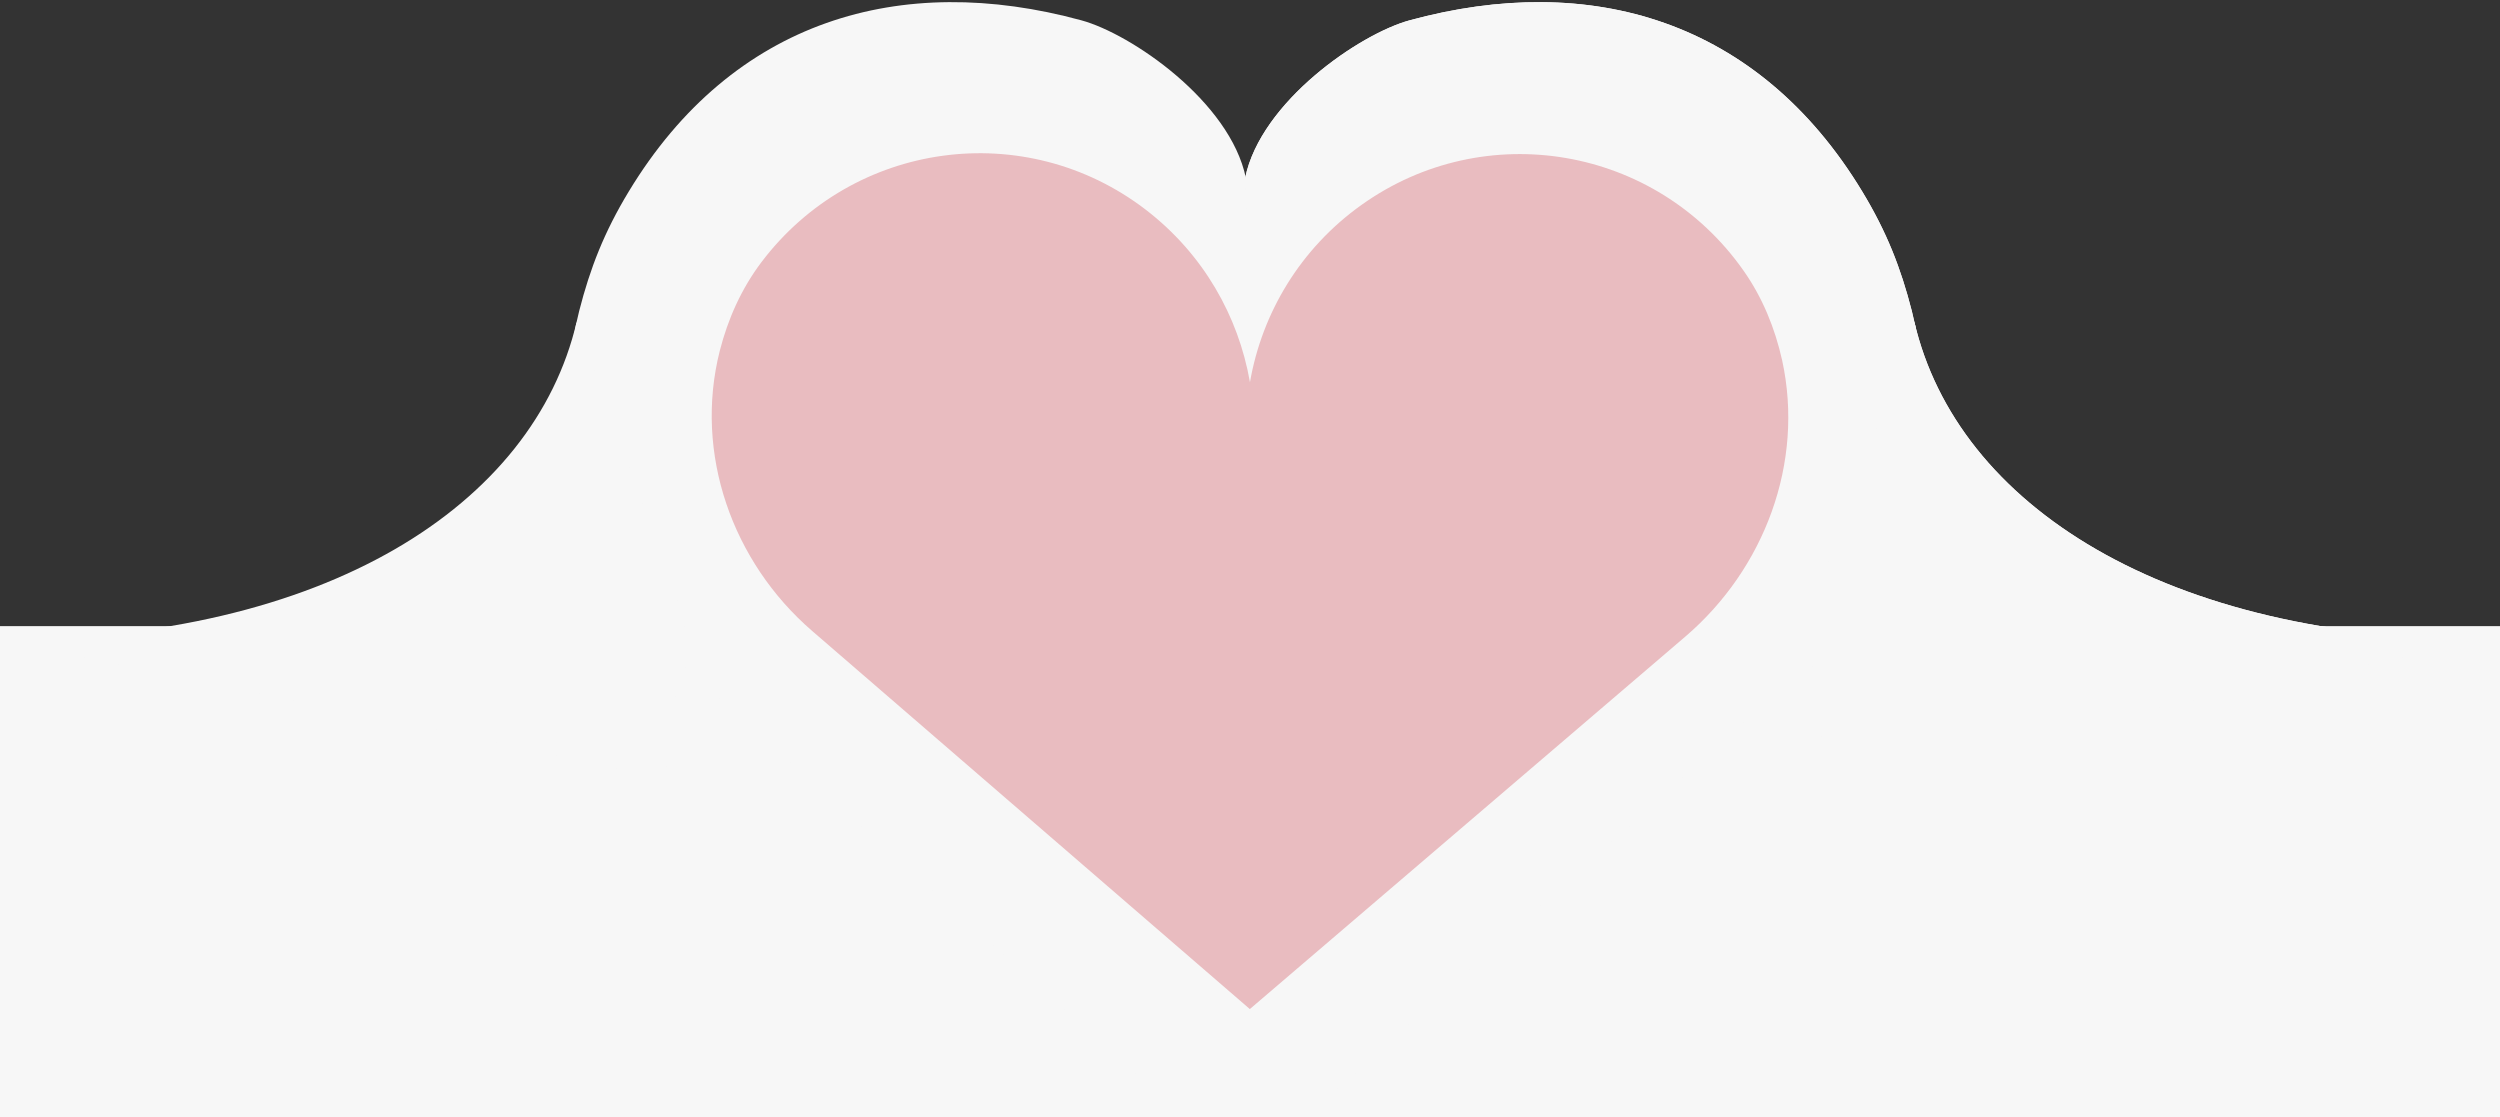 <svg width="555" height="248" viewBox="0 0 555 248" fill="none" xmlns="http://www.w3.org/2000/svg">
<rect x="0" y="0" width="555" height="248" fill="#333333" stroke="none"/>
<g clip-path="url(#clip0_321_1749)">
<rect x="-714" y="139" width="2019" height="1050" rx="103" fill="#F7F7F7"/>
<path d="M396.363 152.143L275 261.546L276.417 39.516C279.918 22.516 301.917 7.516 312.917 4.516C353.019 -6.421 390.329 4.376 413.417 42.515C418.865 51.515 421.985 59.517 424.416 69.016C432.179 99.522 420.163 131.692 396.363 152.143Z" fill="#F7F7F7"/>
<path d="M553 142.016C480.5 142.016 434.5 112.016 425 71.516L401 138.016L405.5 173.016L465.5 160.016L553 142.016Z" fill="#F7F7F7"/>
<path d="M396.363 152.143L275 261.546L276.417 39.516C279.918 22.516 301.917 7.516 312.917 4.516C353.019 -6.421 390.329 4.376 413.417 42.515C418.865 51.515 421.985 59.517 424.416 69.016C432.179 99.522 420.163 131.692 396.363 152.143Z" fill="#F7F7F7"/>
<path d="M553 142.016C480.5 142.016 434.5 112.016 425 71.516L401 138.016L405.5 173.016L465.5 160.016L553 142.016Z" fill="#F7F7F7"/>
<path d="M156.637 152.143L278 261.546L276.583 39.516C273.082 22.516 251.083 7.516 240.083 4.516C199.981 -6.421 162.671 4.376 139.583 42.515C134.135 51.515 131.015 59.517 128.584 69.016C120.821 99.522 132.837 131.692 156.637 152.143Z" fill="#F7F7F7"/>
<path d="M0 142.016C72.5 142.016 118.5 112.016 128 71.516L152 138.016L147.5 173.016L87.5 160.016L0 142.016Z" fill="#F7F7F7"/>
<path d="M277.428 223.984L180.301 140.073C162.584 124.782 154.011 100.693 159.79 77.885C161.6 70.783 164.616 64.065 169.03 58.211C189.414 31.243 227.61 26.028 254.377 46.566C267.109 56.355 274.92 70.143 277.491 84.858C280.158 69.535 288.604 55.235 302.225 45.51C329.627 25.932 367.601 32.426 387.033 60.034C391.256 66.016 394.05 72.862 395.637 79.996C400.59 102.709 391.732 126.286 374.11 141.353L277.46 224.016" fill="#E9BCC0"/>
</g>
<defs>
<clipPath id="clip0_321_1749">
<rect width="555" height="248" fill="white"/>
</clipPath>
</defs>
</svg>
